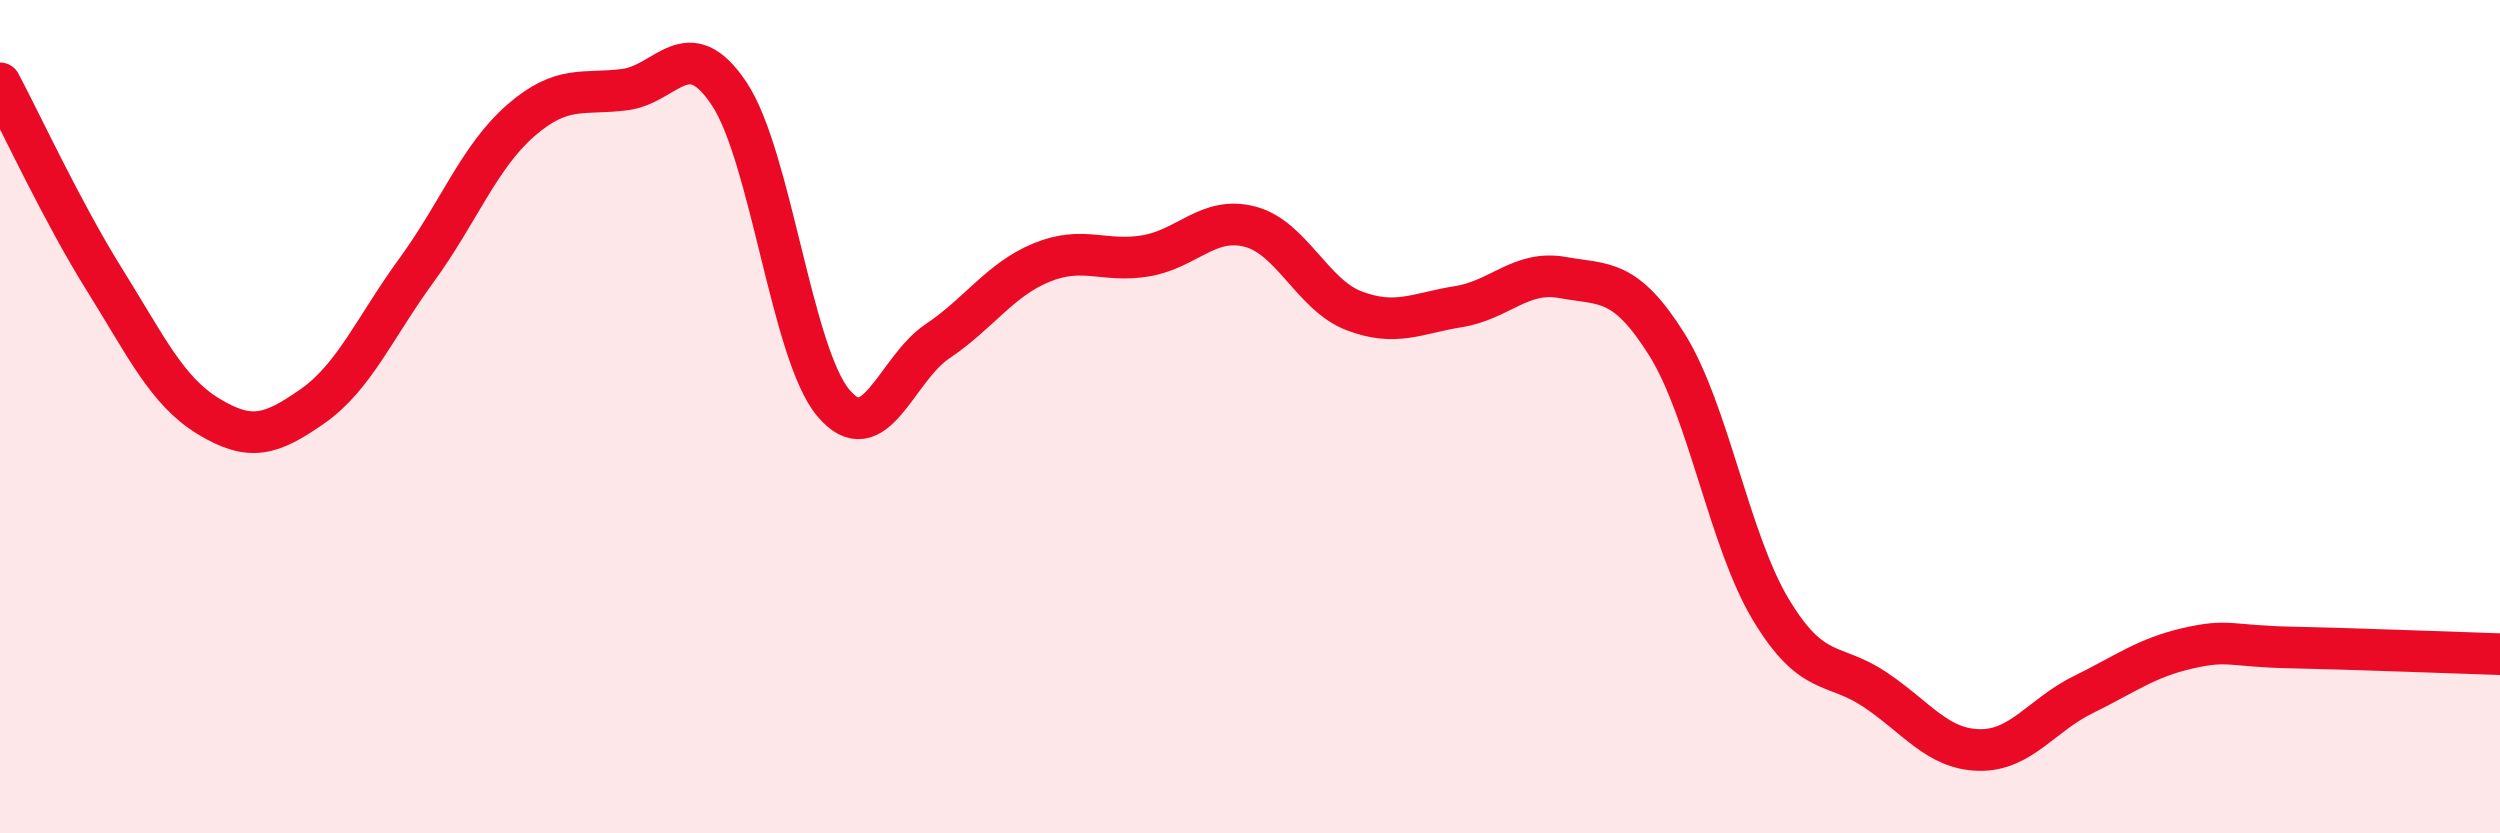 
    <svg width="60" height="20" viewBox="0 0 60 20" xmlns="http://www.w3.org/2000/svg">
      <path
        d="M 0,2 C 0.5,2.94 1.5,5.1 2.5,6.7 C 3.5,8.3 4,9.38 5,9.99 C 6,10.6 6.5,10.45 7.5,9.75 C 8.5,9.05 9,7.85 10,6.48 C 11,5.11 11.5,3.76 12.5,2.89 C 13.5,2.02 14,2.28 15,2.15 C 16,2.02 16.5,0.75 17.5,2.25 C 18.5,3.75 19,8.48 20,9.67 C 21,10.86 21.5,8.86 22.5,8.19 C 23.5,7.52 24,6.71 25,6.3 C 26,5.89 26.5,6.31 27.5,6.14 C 28.5,5.97 29,5.18 30,5.44 C 31,5.7 31.5,7.08 32.5,7.46 C 33.5,7.84 34,7.52 35,7.36 C 36,7.2 36.5,6.48 37.5,6.66 C 38.5,6.84 39,6.67 40,8.26 C 41,9.85 41.5,12.97 42.5,14.63 C 43.5,16.29 44,15.88 45,16.55 C 46,17.22 46.5,17.98 47.5,18 C 48.5,18.02 49,17.16 50,16.67 C 51,16.18 51.5,15.79 52.5,15.56 C 53.5,15.33 53.5,15.51 55,15.54 C 56.5,15.57 59,15.67 60,15.7L60 20L0 20Z"
        fill="#EB0A25"
        opacity="0.1"
        stroke-linecap="round"
        stroke-linejoin="round"
      />
      <path
        d="M 0,2 C 0.5,2.94 1.5,5.1 2.5,6.7 C 3.5,8.3 4,9.38 5,9.99 C 6,10.6 6.5,10.45 7.5,9.75 C 8.5,9.05 9,7.85 10,6.48 C 11,5.11 11.5,3.76 12.5,2.89 C 13.5,2.02 14,2.28 15,2.15 C 16,2.02 16.5,0.75 17.5,2.25 C 18.5,3.75 19,8.48 20,9.67 C 21,10.86 21.5,8.86 22.5,8.19 C 23.5,7.52 24,6.71 25,6.3 C 26,5.89 26.5,6.31 27.5,6.14 C 28.5,5.97 29,5.18 30,5.44 C 31,5.7 31.5,7.08 32.5,7.46 C 33.5,7.84 34,7.52 35,7.36 C 36,7.2 36.5,6.48 37.5,6.66 C 38.5,6.84 39,6.67 40,8.26 C 41,9.85 41.5,12.97 42.5,14.63 C 43.5,16.29 44,15.88 45,16.55 C 46,17.22 46.5,17.98 47.5,18 C 48.5,18.02 49,17.16 50,16.67 C 51,16.18 51.5,15.79 52.5,15.56 C 53.5,15.33 53.5,15.51 55,15.54 C 56.5,15.57 59,15.67 60,15.7"
        stroke="#EB0A25"
        stroke-width="1"
        fill="none"
        stroke-linecap="round"
        stroke-linejoin="round"
      />
    </svg>
  